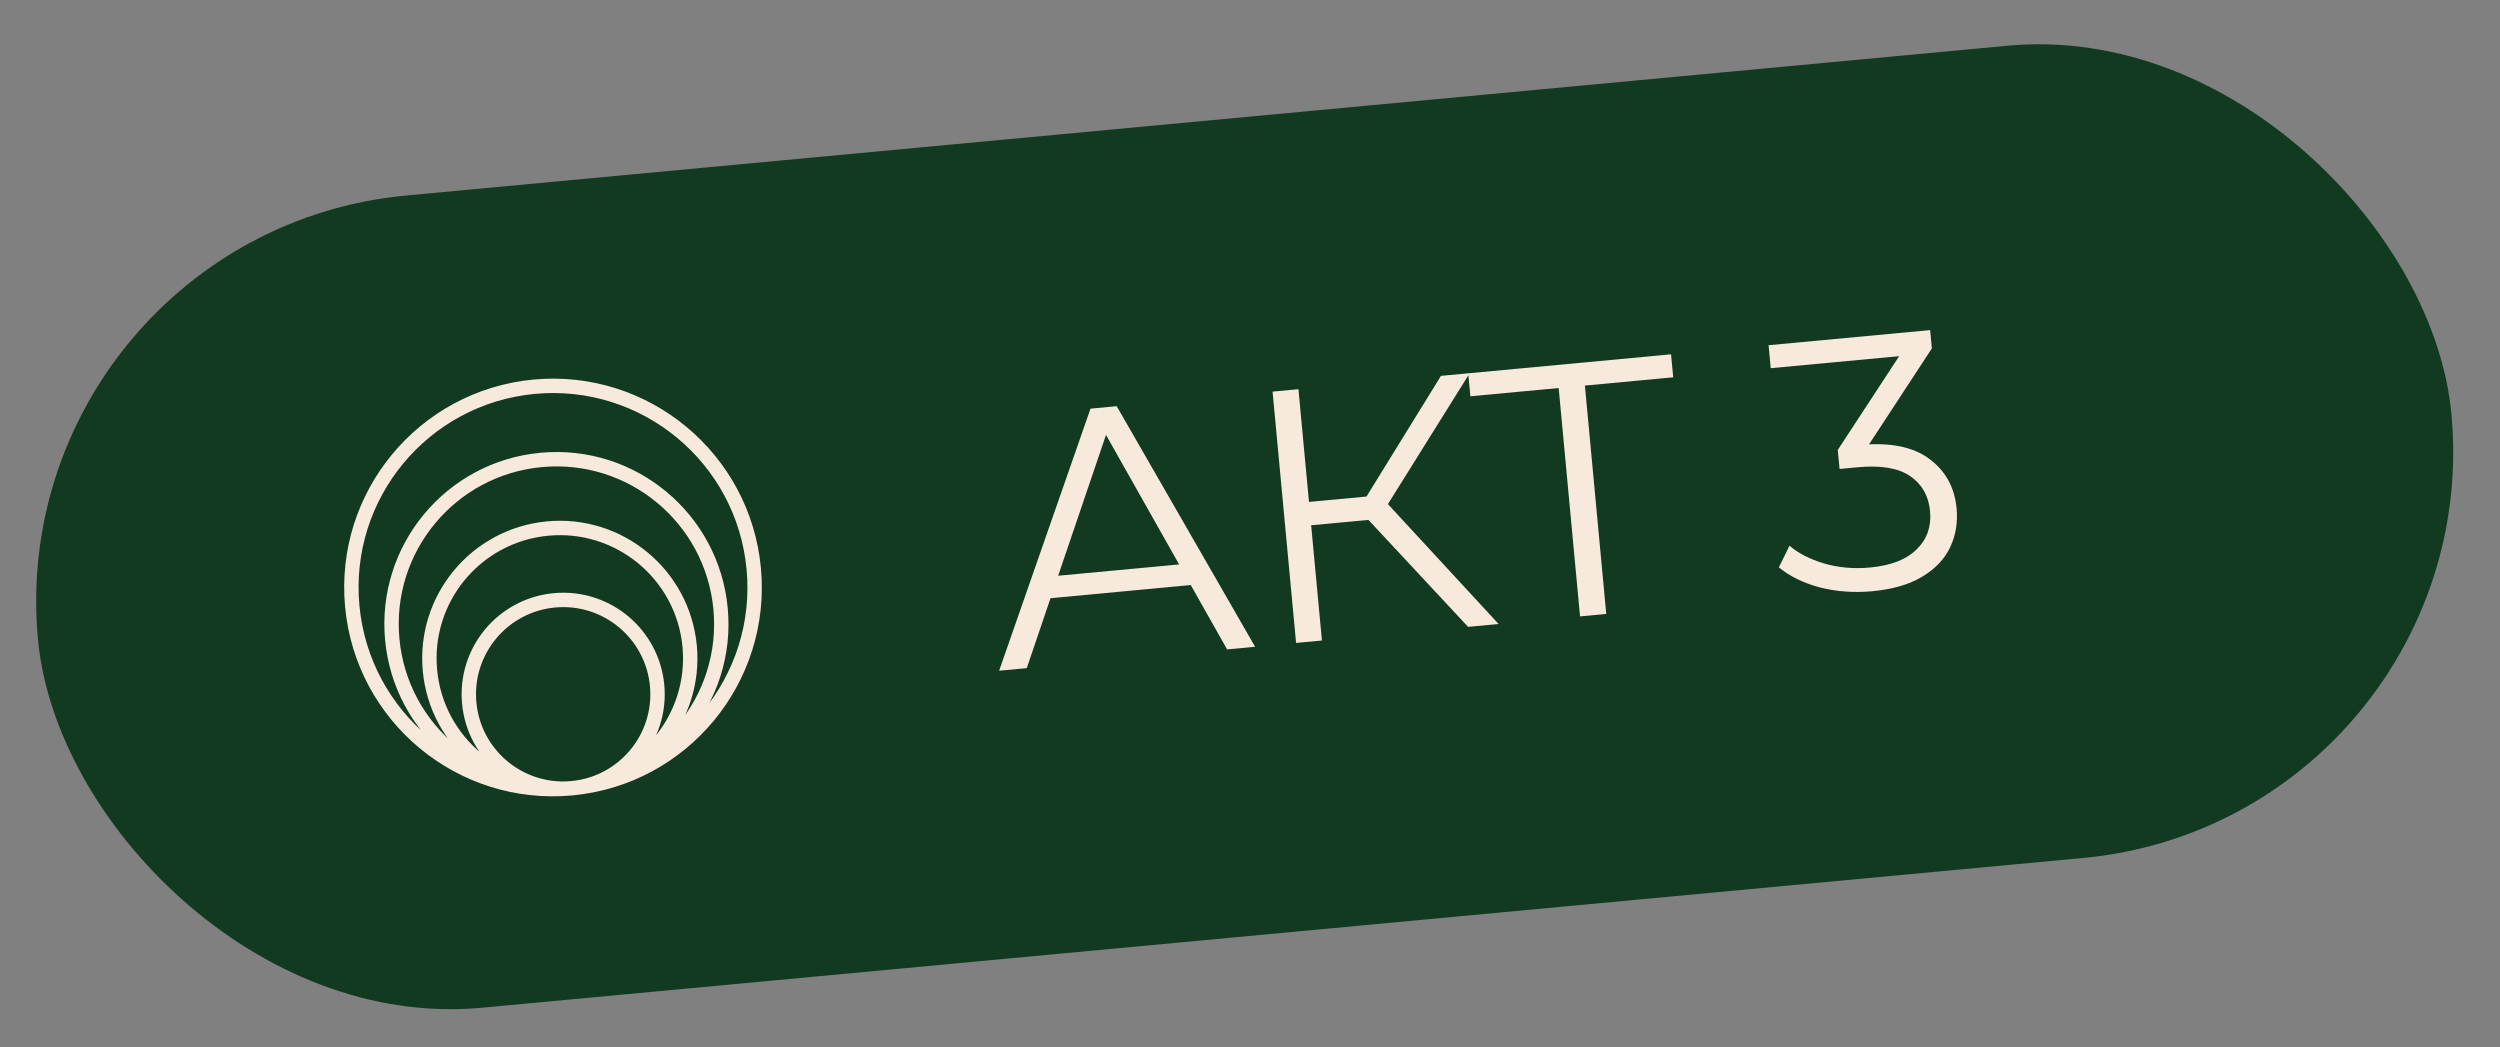 <?xml version="1.0" encoding="UTF-8"?> <svg xmlns="http://www.w3.org/2000/svg" width="74" height="31" viewBox="0 0 74 31" fill="none"><rect x="0" y="0" width="74" height="31" fill="#808080" stroke="none"/><rect y="6.912" width="71.749" height="24.146" rx="12.073" transform="rotate(-5.344 0 6.912)" fill="#123A21"></rect><path d="M29.574 19.853L32.279 12.096L33.054 12.023L37.151 19.144L36.322 19.222L32.545 12.532L32.864 12.502L30.392 19.777L29.574 19.853ZM30.727 17.741L30.901 17.081L35.227 16.677L35.52 17.292L30.727 17.741ZM43.455 18.555L40.249 15.113L40.851 14.671L44.358 18.47L43.455 18.555ZM38.364 19.031L37.668 11.592L38.434 11.52L39.129 18.959L38.364 19.031ZM38.577 15.57L38.512 14.879L40.839 14.661L40.904 15.352L38.577 15.57ZM40.957 15.122L40.223 15.062L42.653 11.125L43.503 11.046L40.957 15.122ZM46.769 18.245L46.117 11.273L46.349 11.466L43.523 11.73L43.459 11.05L49.463 10.488L49.527 11.168L46.711 11.432L46.893 11.2L47.545 18.172L46.769 18.245ZM55.422 17.5C54.883 17.55 54.365 17.513 53.867 17.388C53.376 17.255 52.972 17.057 52.654 16.794L52.969 16.153C53.233 16.378 53.575 16.554 53.994 16.679C54.42 16.803 54.874 16.843 55.356 16.798C55.972 16.74 56.431 16.562 56.732 16.262C57.04 15.962 57.172 15.585 57.13 15.131C57.087 14.678 56.891 14.332 56.54 14.093C56.196 13.854 55.676 13.766 54.982 13.831L54.451 13.881L54.398 13.318L56.424 10.223L56.558 10.511L52.414 10.898L52.35 10.218L57.132 9.771L57.183 10.313L55.157 13.408L54.762 13.198L55.049 13.171C55.942 13.088 56.626 13.224 57.103 13.579C57.586 13.934 57.857 14.424 57.915 15.047C57.954 15.465 57.89 15.85 57.723 16.201C57.556 16.553 57.279 16.843 56.893 17.072C56.514 17.301 56.024 17.443 55.422 17.5Z" fill="#F7E9DC"></path><path d="M16.924 23.332C20.206 23.025 22.618 20.116 22.311 16.834C22.005 13.552 19.095 11.141 15.813 11.447C12.532 11.754 10.12 14.663 10.427 17.945C10.733 21.227 13.643 23.639 16.924 23.332ZM16.924 23.332C19.608 23.081 21.58 20.703 21.329 18.019C21.078 15.335 18.7 13.363 16.016 13.614C13.332 13.865 11.36 16.244 11.611 18.927C11.862 21.611 14.241 23.583 16.924 23.332ZM20.414 19.129C20.612 21.252 19.052 23.133 16.93 23.332C14.807 23.53 12.925 21.97 12.727 19.847C12.528 17.725 14.088 15.843 16.211 15.645C18.334 15.446 20.215 17.006 20.414 19.129ZM19.451 20.291C19.594 21.827 18.465 23.188 16.93 23.332C15.394 23.475 14.032 22.347 13.889 20.811C13.745 19.275 14.874 17.913 16.41 17.77C17.946 17.626 19.307 18.755 19.451 20.291Z" stroke="#F7E9DC" stroke-width="0.426"></path></svg> 